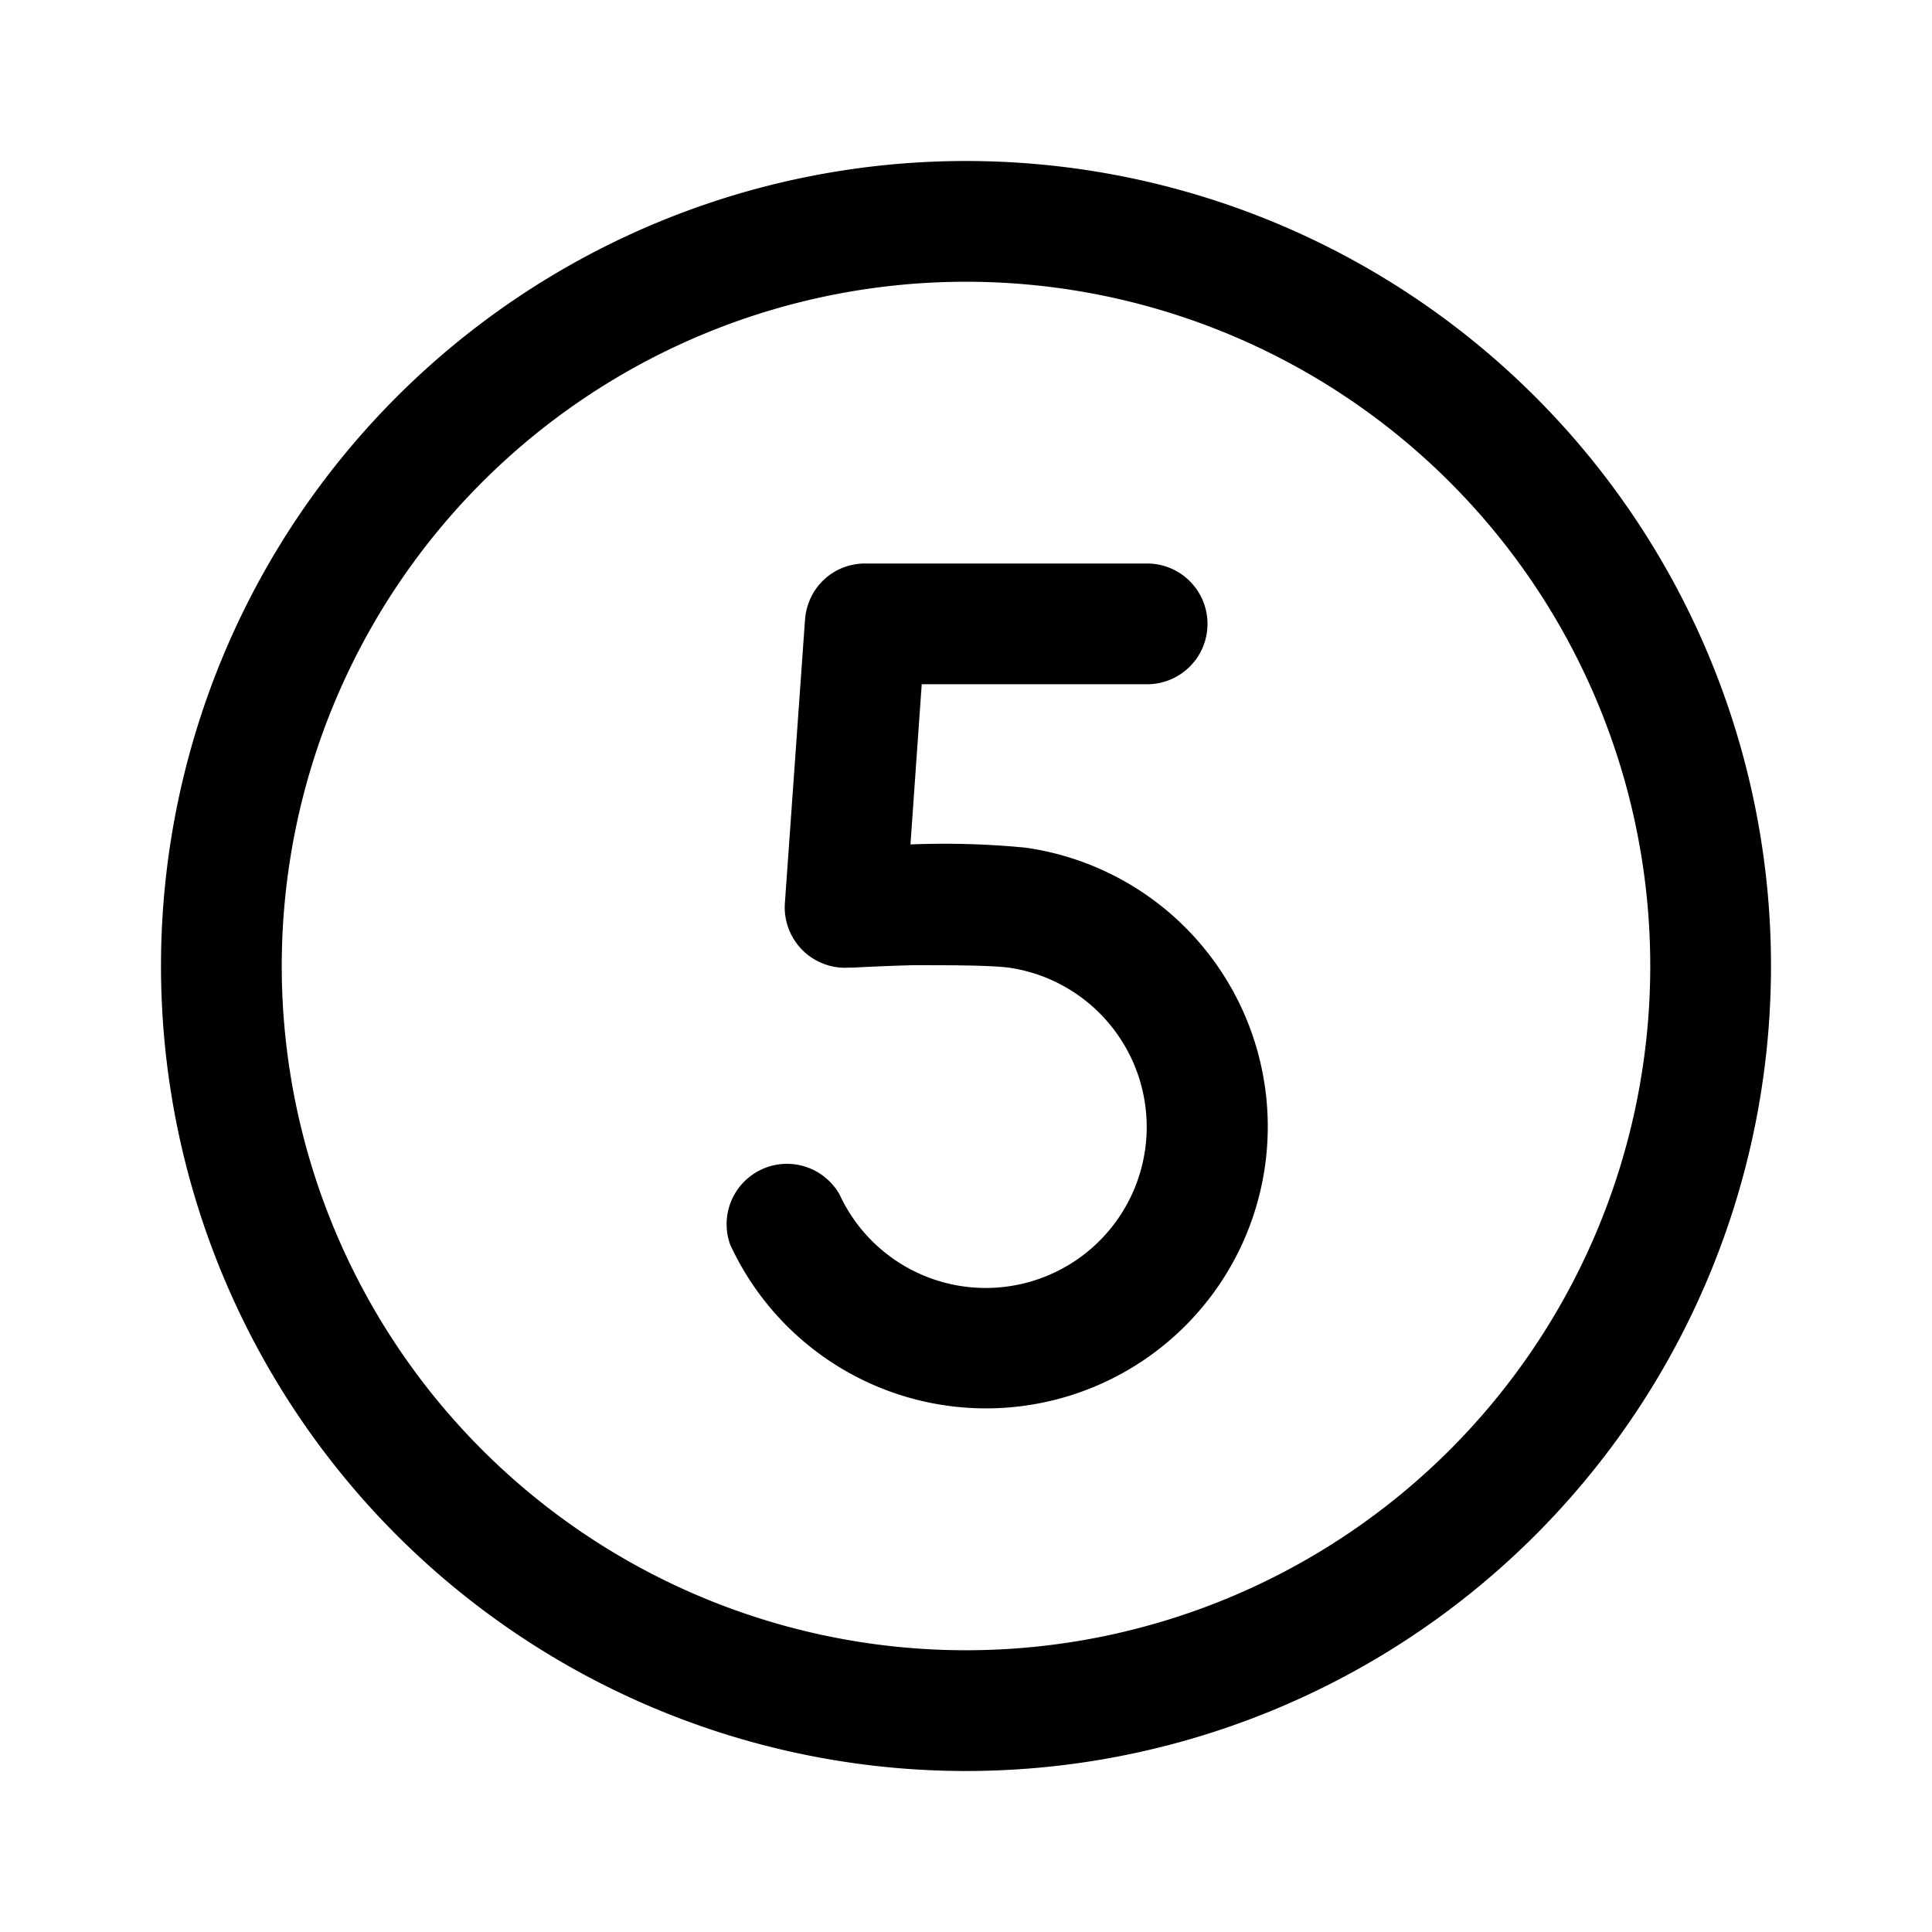 <svg width="24" height="24" viewBox="0 0 24 24" xmlns="http://www.w3.org/2000/svg"><path d="M10.75 7c-.4 0-.72.3-.75.7l-.25 3.52a.75.75 0 0 0 .8.8h.05a26.09 26.09 0 0 1 .75-.03c.46 0 .93 0 1.18.03a2 2 0 1 1-2.1 2.82.75.75 0 0 0-1.36.62 3.5 3.5 0 1 0 3.67-4.93 10.4 10.4 0 0 0-1.43-.04l.14-1.99h2.8a.75.75 0 0 0 0-1.5h-3.5ZM12 2a10 10 0 1 0 0 20 10 10 0 0 0 0-20ZM3.5 12a8.5 8.5 0 1 1 17 0 8.5 8.5 0 0 1-17 0Z"/></svg>